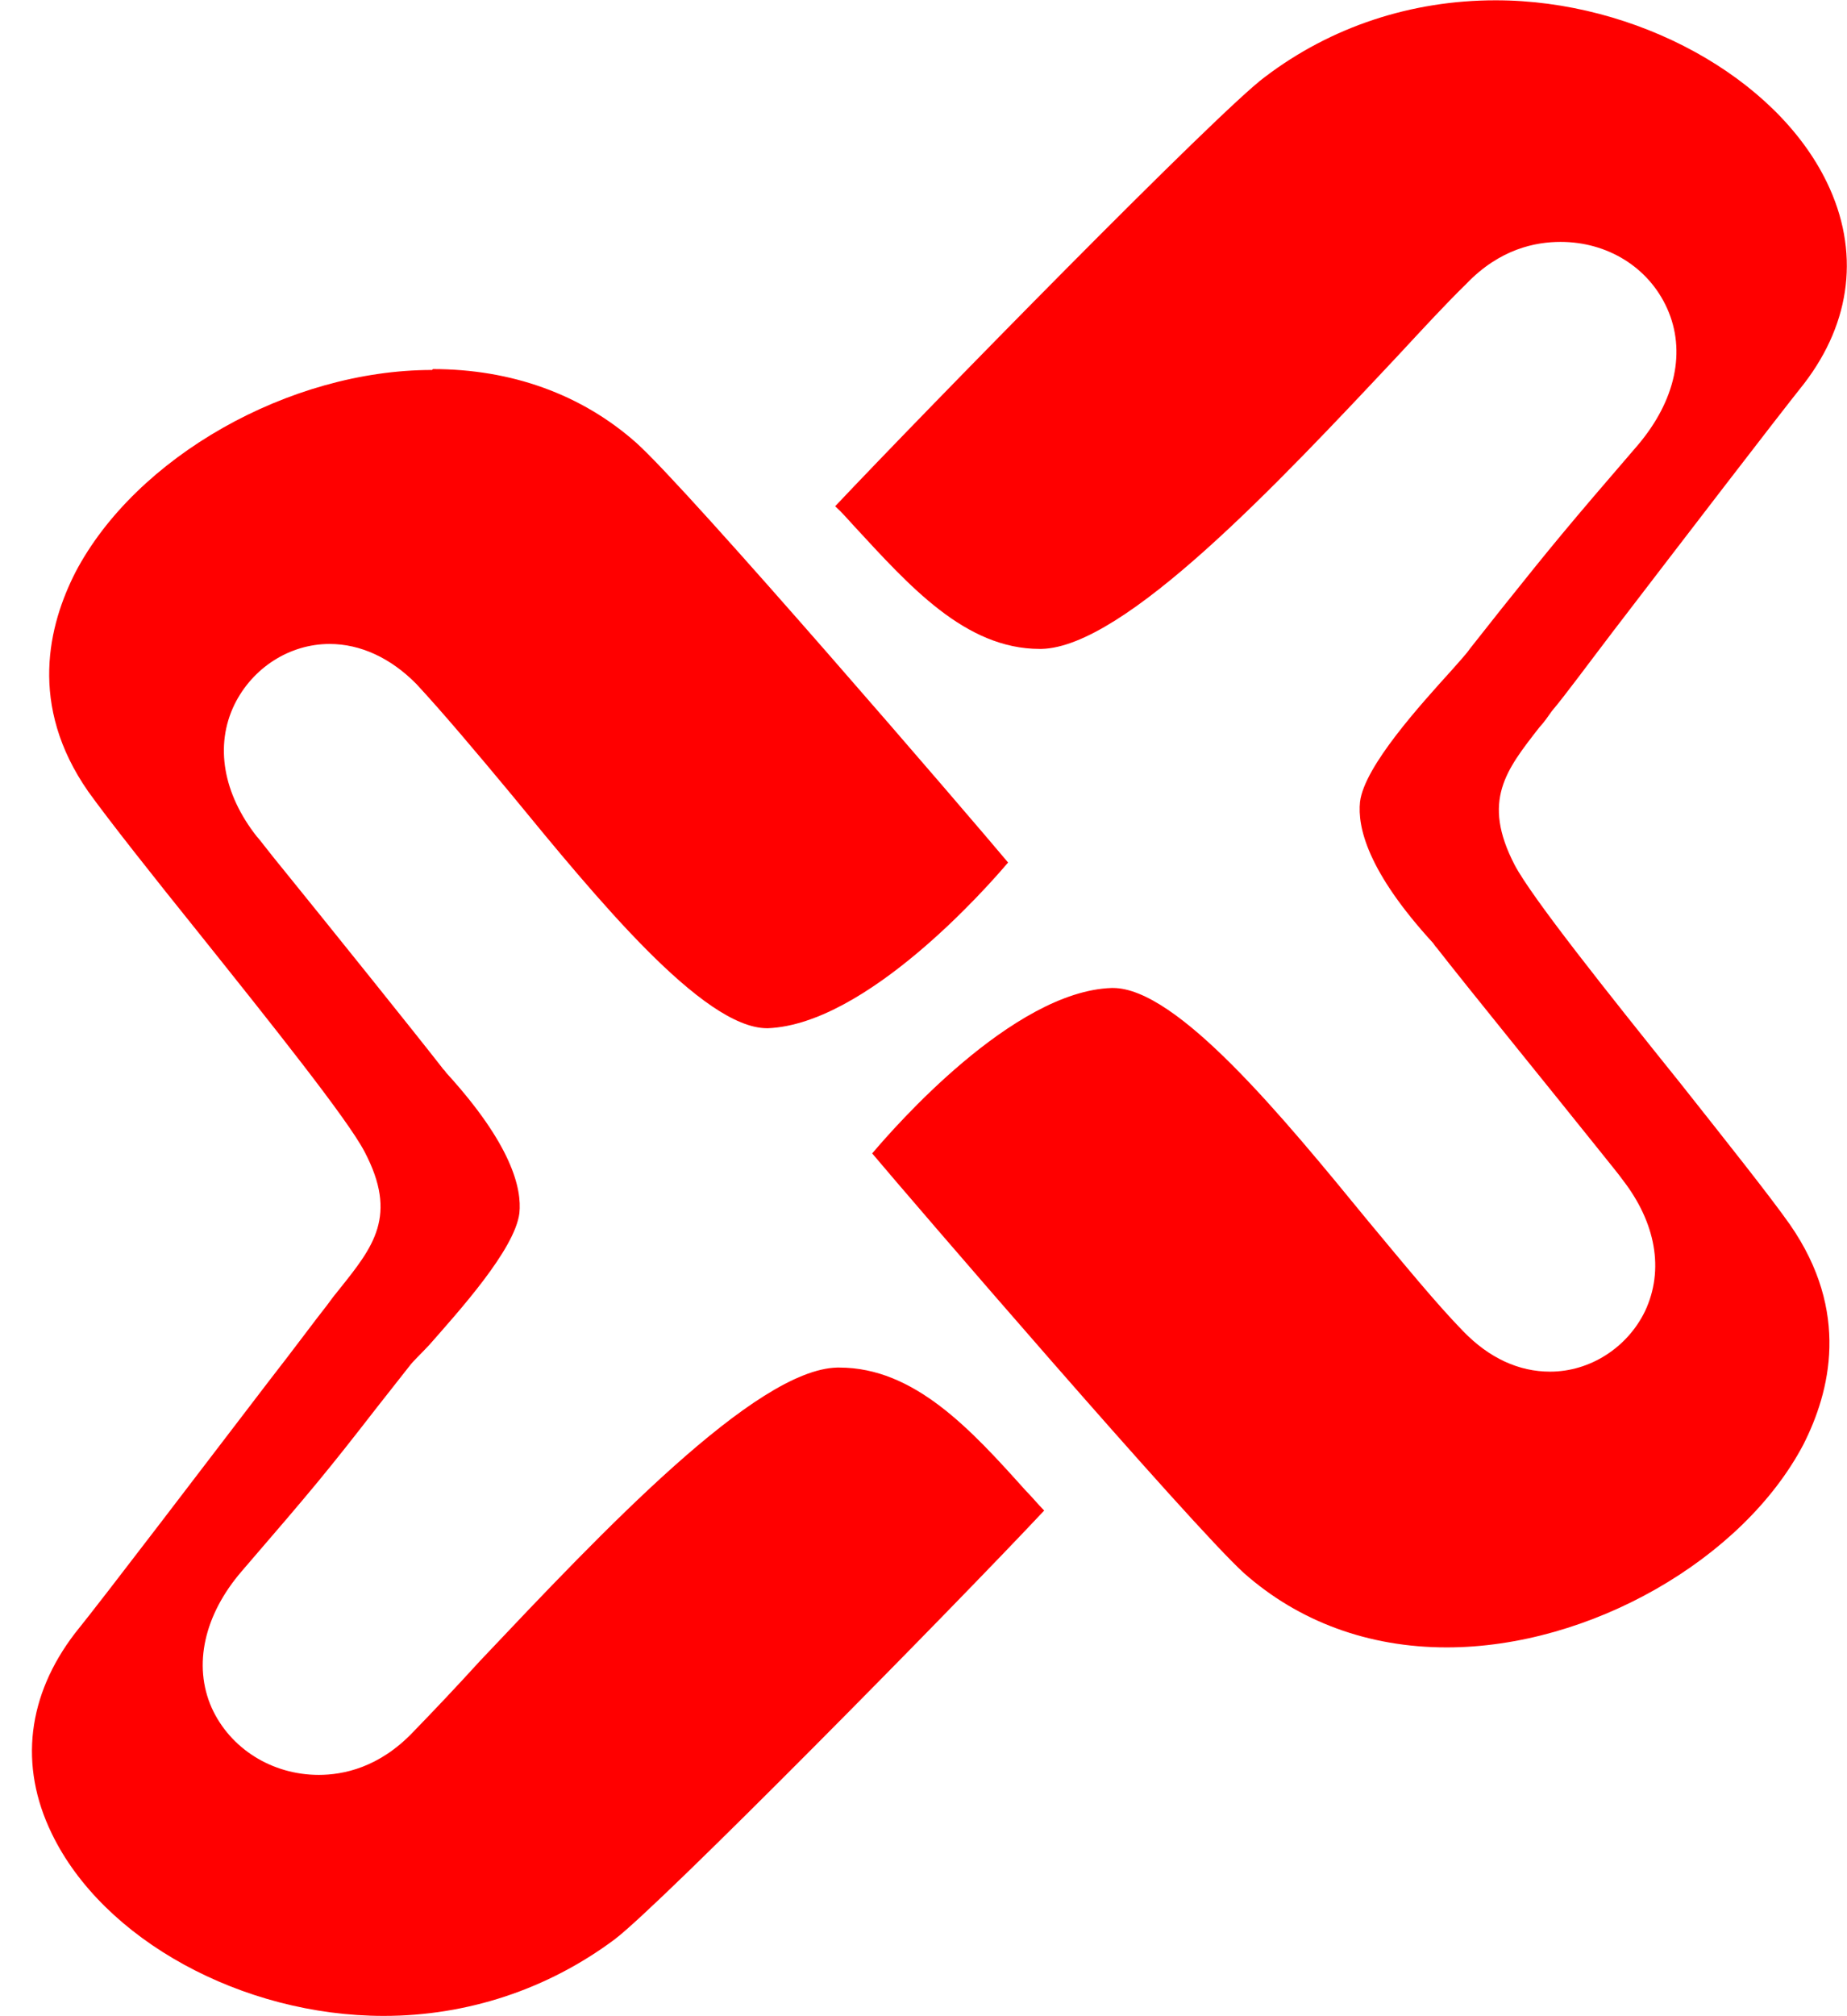 <?xml version="1.0" encoding="UTF-8"?>
<svg width="44px" height="48px" viewBox="0 0 44 48" version="1.1" xmlns="http://www.w3.org/2000/svg" xmlns:xlink="http://www.w3.org/1999/xlink">
    <title>Group</title>
    <g id="Page-1" stroke="none" stroke-width="1" fill="none" fill-rule="evenodd">
        <g id="connexxion_logo" transform="translate(-234, 0.007)" fill="#FF0000" fill-rule="nonzero">
            <g id="Group" transform="translate(234.761, 0)">
                <path d="M9.532,8.801 C6.127,8.801 2.479,10.871 1.037,13.615 C0.399,14.865 -0.093,16.783 1.342,18.839 C1.841,19.533 2.875,20.839 3.977,22.208 C5.711,24.375 7.521,26.64 7.923,27.411 C8.727,28.939 8.131,29.675 7.326,30.682 C7.222,30.807 7.125,30.933 7.021,31.078 C6.744,31.426 6.259,32.086 5.641,32.878 C4.081,34.913 1.737,37.997 1.023,38.879 C-0.1,40.345 -0.322,42.019 0.475,43.651 C1.696,46.173 5.01,47.986 8.38,47.986 C10.371,47.986 12.284,47.354 13.879,46.166 C14.961,45.353 21.978,38.233 24.114,35.955 C23.962,35.802 23.816,35.621 23.67,35.476 C22.367,34.024 21.022,32.551 19.233,32.551 L19.184,32.551 C17.235,32.593 13.602,36.441 10.683,39.525 C10.114,40.15 9.573,40.72 9.074,41.234 C8.27,42.075 7.417,42.248 6.834,42.248 C5.711,42.248 4.719,41.616 4.282,40.651 C3.832,39.636 4.102,38.435 5.003,37.393 C6.723,35.399 7.028,35.031 8.221,33.496 L8.998,32.509 C9.074,32.405 9.254,32.238 9.462,32.016 C10.169,31.21 11.501,29.745 11.612,28.876 C11.674,28.293 11.432,27.244 9.871,25.535 C9.823,25.459 9.781,25.438 9.781,25.424 C9.115,24.57 7.098,22.062 6.016,20.728 C5.655,20.291 5.426,19.978 5.357,19.909 C4.553,18.887 4.352,17.741 4.823,16.769 C5.253,15.893 6.134,15.324 7.091,15.324 C7.826,15.324 8.547,15.657 9.157,16.276 C9.788,16.956 10.579,17.894 11.411,18.894 C13.442,21.367 15.98,24.472 17.513,24.472 L17.534,24.472 C19.884,24.375 22.755,21.117 23.254,20.527 C22.436,19.547 15.634,11.635 14.392,10.531 C13.089,9.378 11.418,8.78 9.552,8.78" id="Path"></path>
                <path d="M20.016,27.452 C20.827,28.418 27.63,36.323 28.878,37.448 C30.168,38.588 31.825,39.213 33.704,39.213 C37.109,39.213 40.756,37.122 42.199,34.385 C42.837,33.128 43.322,31.224 41.88,29.147 C41.401,28.467 40.361,27.161 39.266,25.778 C37.525,23.611 35.729,21.36 35.32,20.582 C34.529,19.054 35.119,18.325 35.909,17.311 C36.02,17.192 36.11,17.061 36.208,16.922 C36.52,16.553 37.04,15.845 37.671,15.018 C39.3,12.893 41.533,9.982 42.22,9.121 C43.343,7.655 43.551,5.967 42.76,4.335 C41.547,1.827 38.212,0 34.869,0 C32.865,0 30.951,0.625 29.37,1.827 C28.282,2.626 21.278,9.774 19.135,12.045 C19.288,12.184 19.434,12.351 19.586,12.518 C20.897,13.935 22.228,15.442 24.01,15.442 L24.052,15.442 C26.028,15.393 29.641,11.552 32.553,8.447 C33.115,7.843 33.656,7.252 34.169,6.752 C34.966,5.918 35.819,5.752 36.416,5.752 C37.525,5.752 38.51,6.349 38.954,7.335 C39.411,8.35 39.155,9.531 38.253,10.593 C36.533,12.587 36.228,12.962 34.994,14.504 L34.252,15.442 C34.162,15.574 33.996,15.748 33.815,15.956 C33.087,16.762 31.742,18.234 31.638,19.082 C31.575,19.679 31.811,20.735 33.378,22.444 C33.42,22.507 33.448,22.541 33.469,22.562 C34.127,23.41 36.263,26.035 37.275,27.3 C37.608,27.716 37.83,27.987 37.886,28.071 C38.683,29.092 38.891,30.224 38.427,31.21 C38.004,32.079 37.116,32.648 36.166,32.648 C35.424,32.648 34.717,32.329 34.093,31.683 C33.455,31.03 32.678,30.078 31.832,29.064 C29.807,26.591 27.283,23.514 25.751,23.514 L25.723,23.514 C23.365,23.59 20.536,26.841 20.023,27.445" id="Path"></path>
            </g>
        </g>
    </g>
</svg>